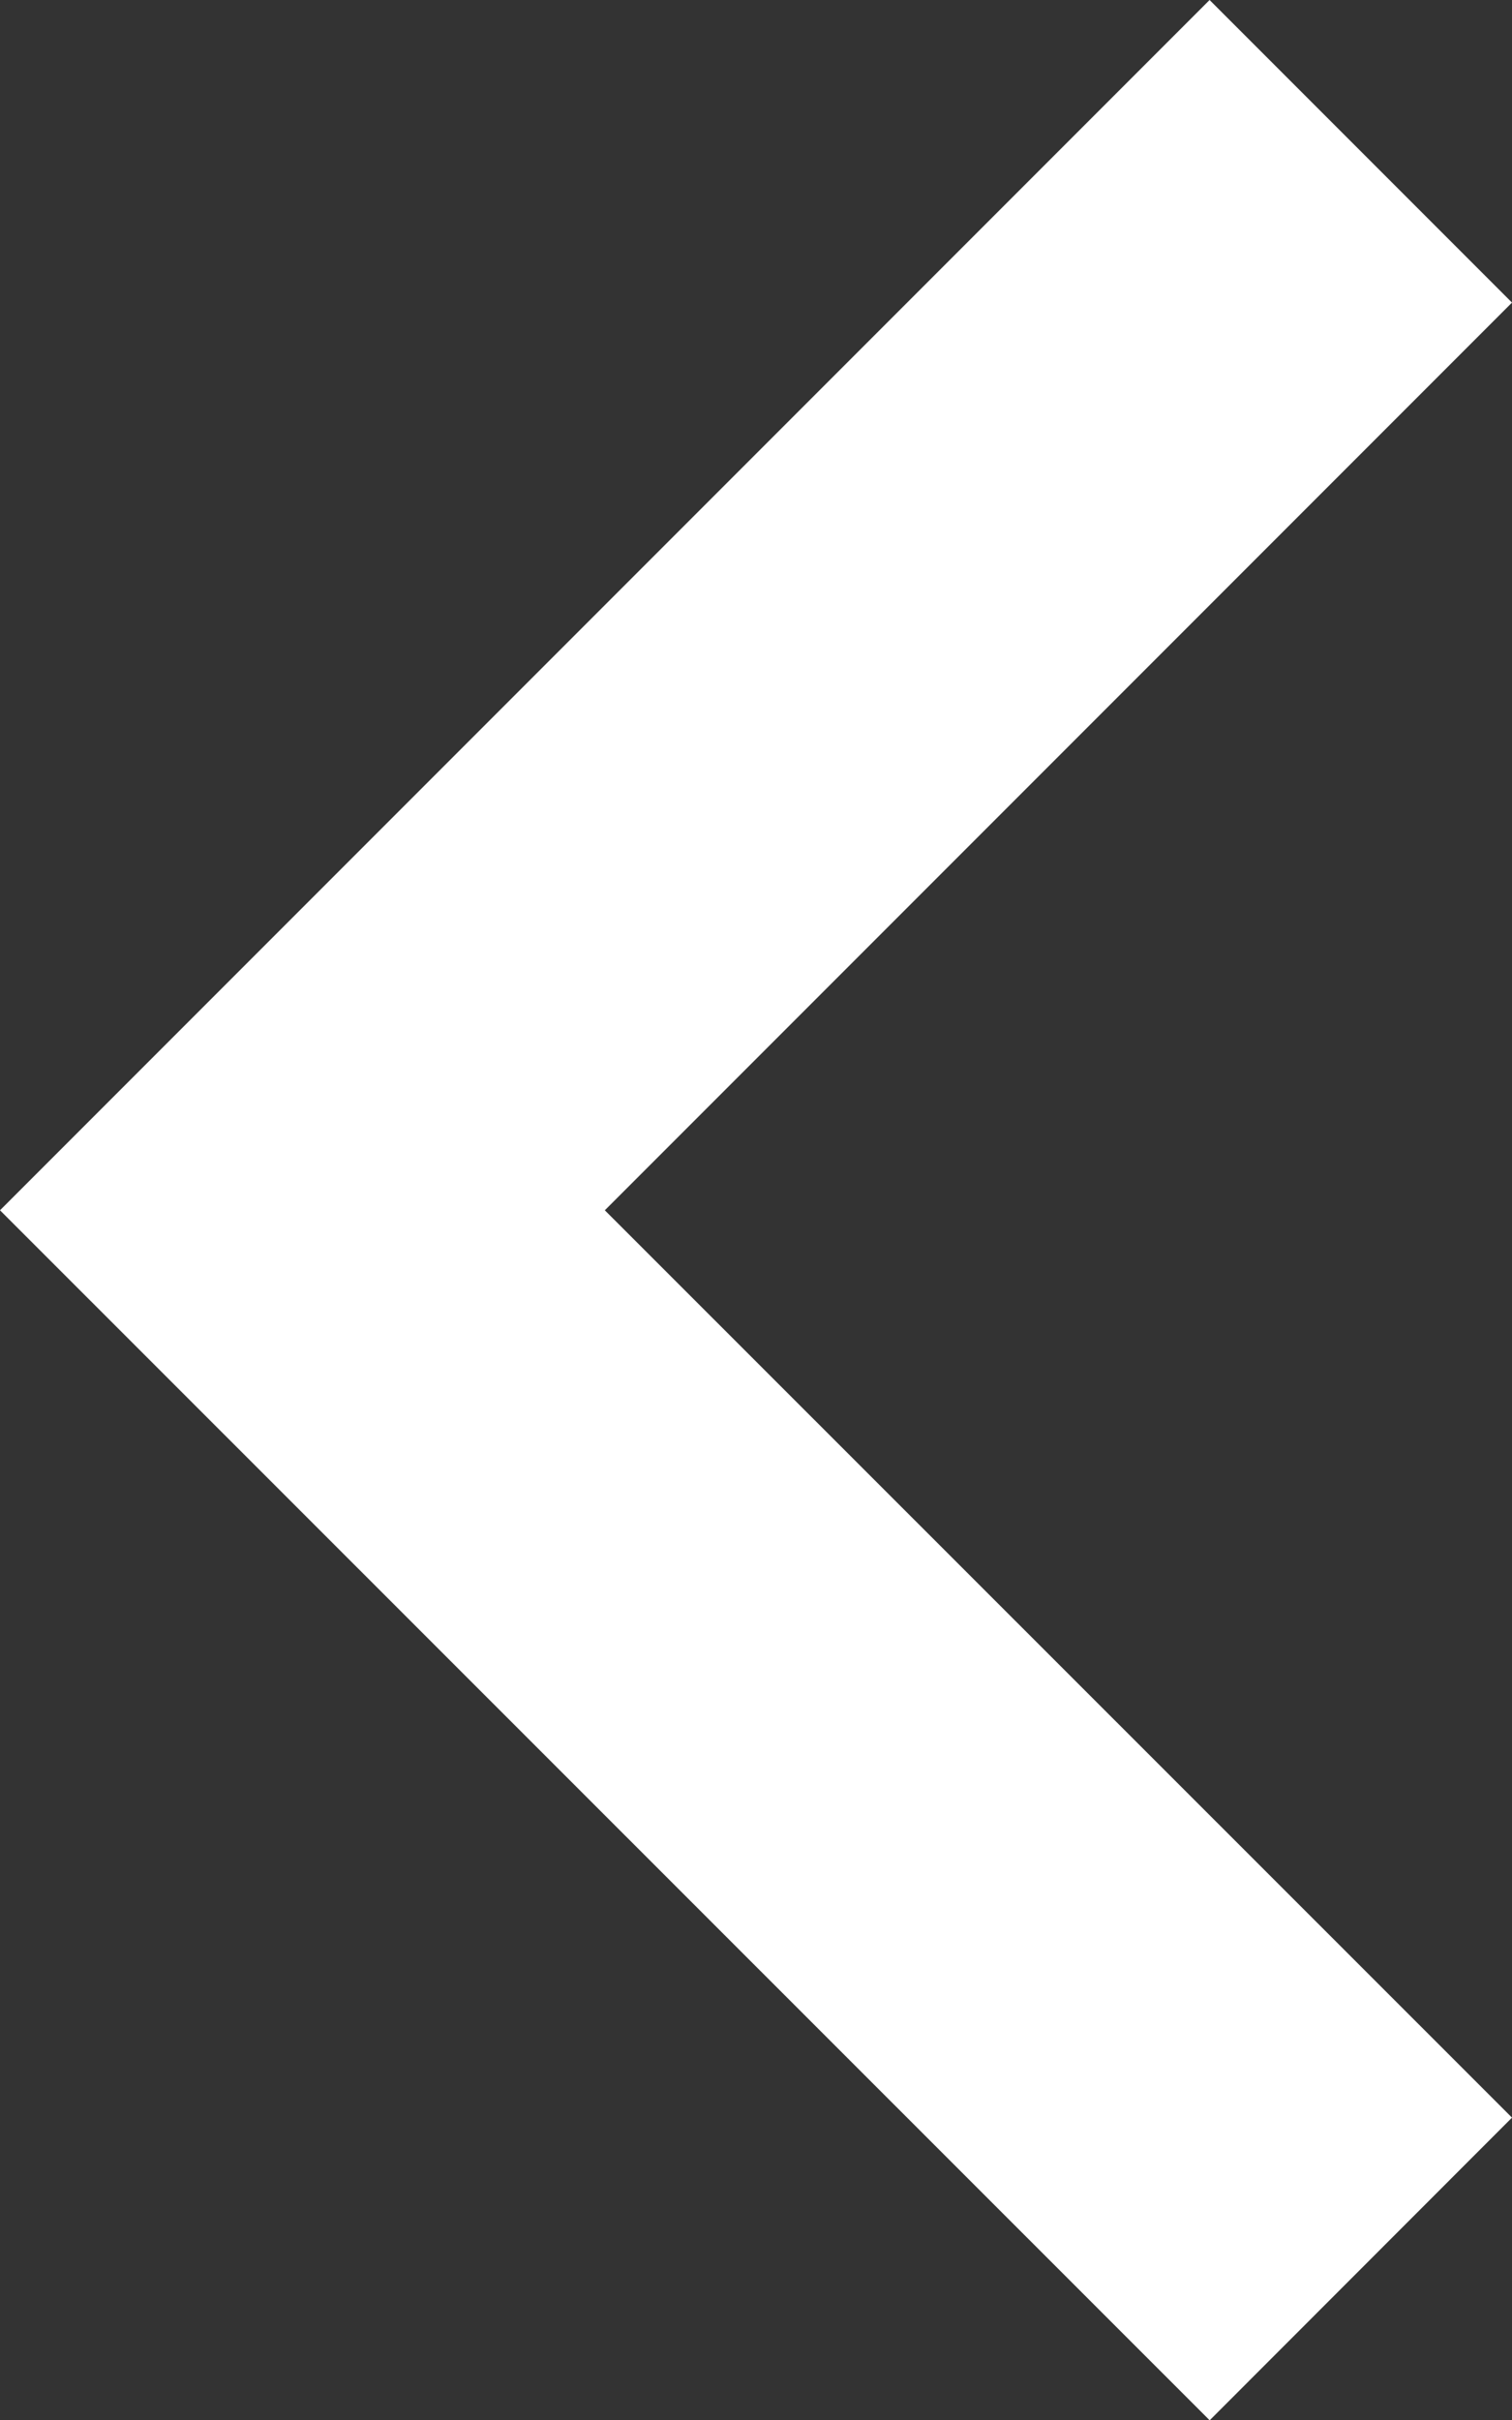 <?xml version="1.0" encoding="utf-8"?>
<!-- Generator: Adobe Illustrator 16.0.0, SVG Export Plug-In . SVG Version: 6.00 Build 0)  -->
<!DOCTYPE svg PUBLIC "-//W3C//DTD SVG 1.1//EN" "http://www.w3.org/Graphics/SVG/1.1/DTD/svg11.dtd">
<svg version="1.1" id="Layer_2" xmlns="http://www.w3.org/2000/svg" xmlns:xlink="http://www.w3.org/1999/xlink" x="0px" y="0px"
	 width="25.004px" height="40px" viewBox="35.496 -11 25.004 40" enable-background="new 35.496 -11 25.004 40"
	 xml:space="preserve">
<rect x="35.496" y="-11" width="25.004" height="40" fill="#333333" stroke="none"/>
<g id="Pfleil_reichts_1_" transform="translate(-2099)">
	<g transform="matrix(1, 0, 0, 1, 2099, 0)">
		<path id="Differenzmenge_4-2_1_" fill="#FFFFFF" d="M55.499,29L55.499,29L35.496,9.003l5.007-5.007L55.499-11L60.5-5.999
			L45.498,9.003L60.5,23.999L55.502,29H55.499z"/>
	</g>
</g>
</svg>

